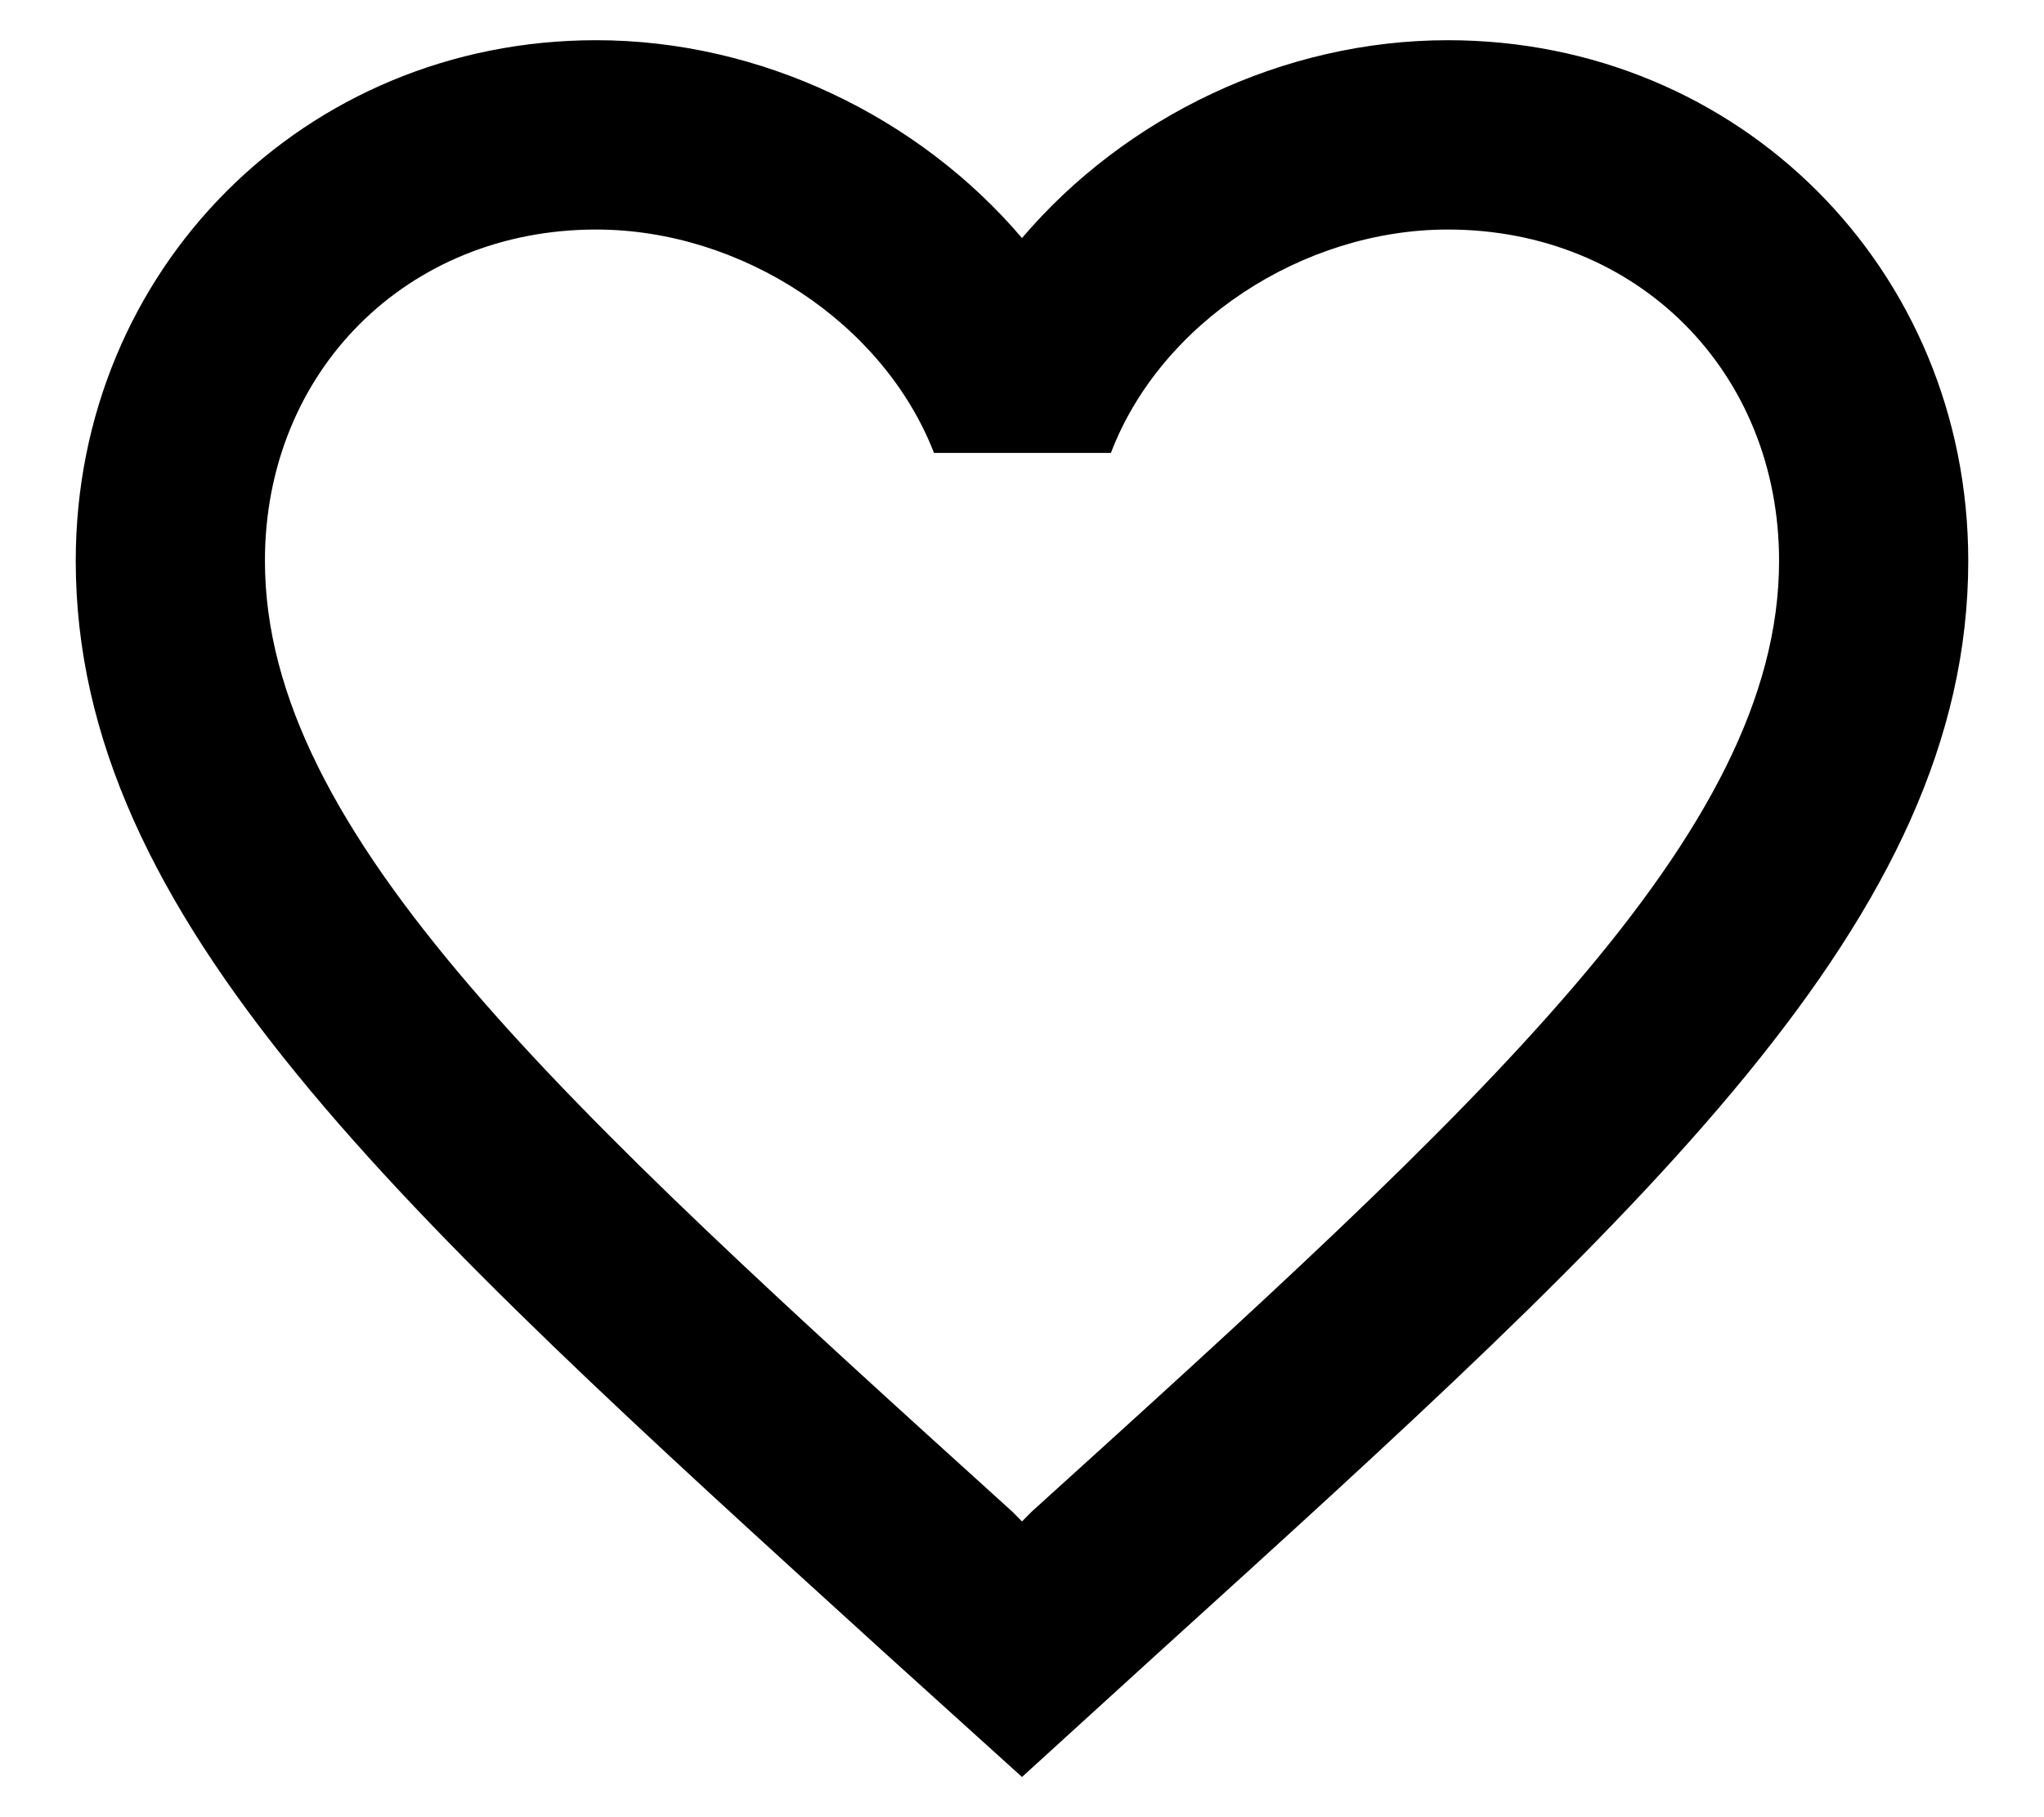 <svg width="18" height="16" viewBox="0 0 18 16" fill="none" xmlns="http://www.w3.org/2000/svg">
<path d="M12.75 0.354C11.3 0.354 9.908 1.029 9 2.096C8.092 1.029 6.7 0.354 5.25 0.354C2.683 0.354 0.667 2.371 0.667 4.938C0.667 8.088 3.5 10.654 7.792 14.554L9 15.646L10.208 14.546C14.5 10.654 17.333 8.088 17.333 4.938C17.333 2.371 15.317 0.354 12.75 0.354ZM9.083 13.312L9 13.396L8.917 13.312C4.95 9.721 2.333 7.346 2.333 4.938C2.333 3.271 3.583 2.021 5.25 2.021C6.533 2.021 7.783 2.846 8.225 3.988H9.783C10.217 2.846 11.467 2.021 12.75 2.021C14.417 2.021 15.667 3.271 15.667 4.938C15.667 7.346 13.05 9.721 9.083 13.312Z" fill="black"/>
</svg>
